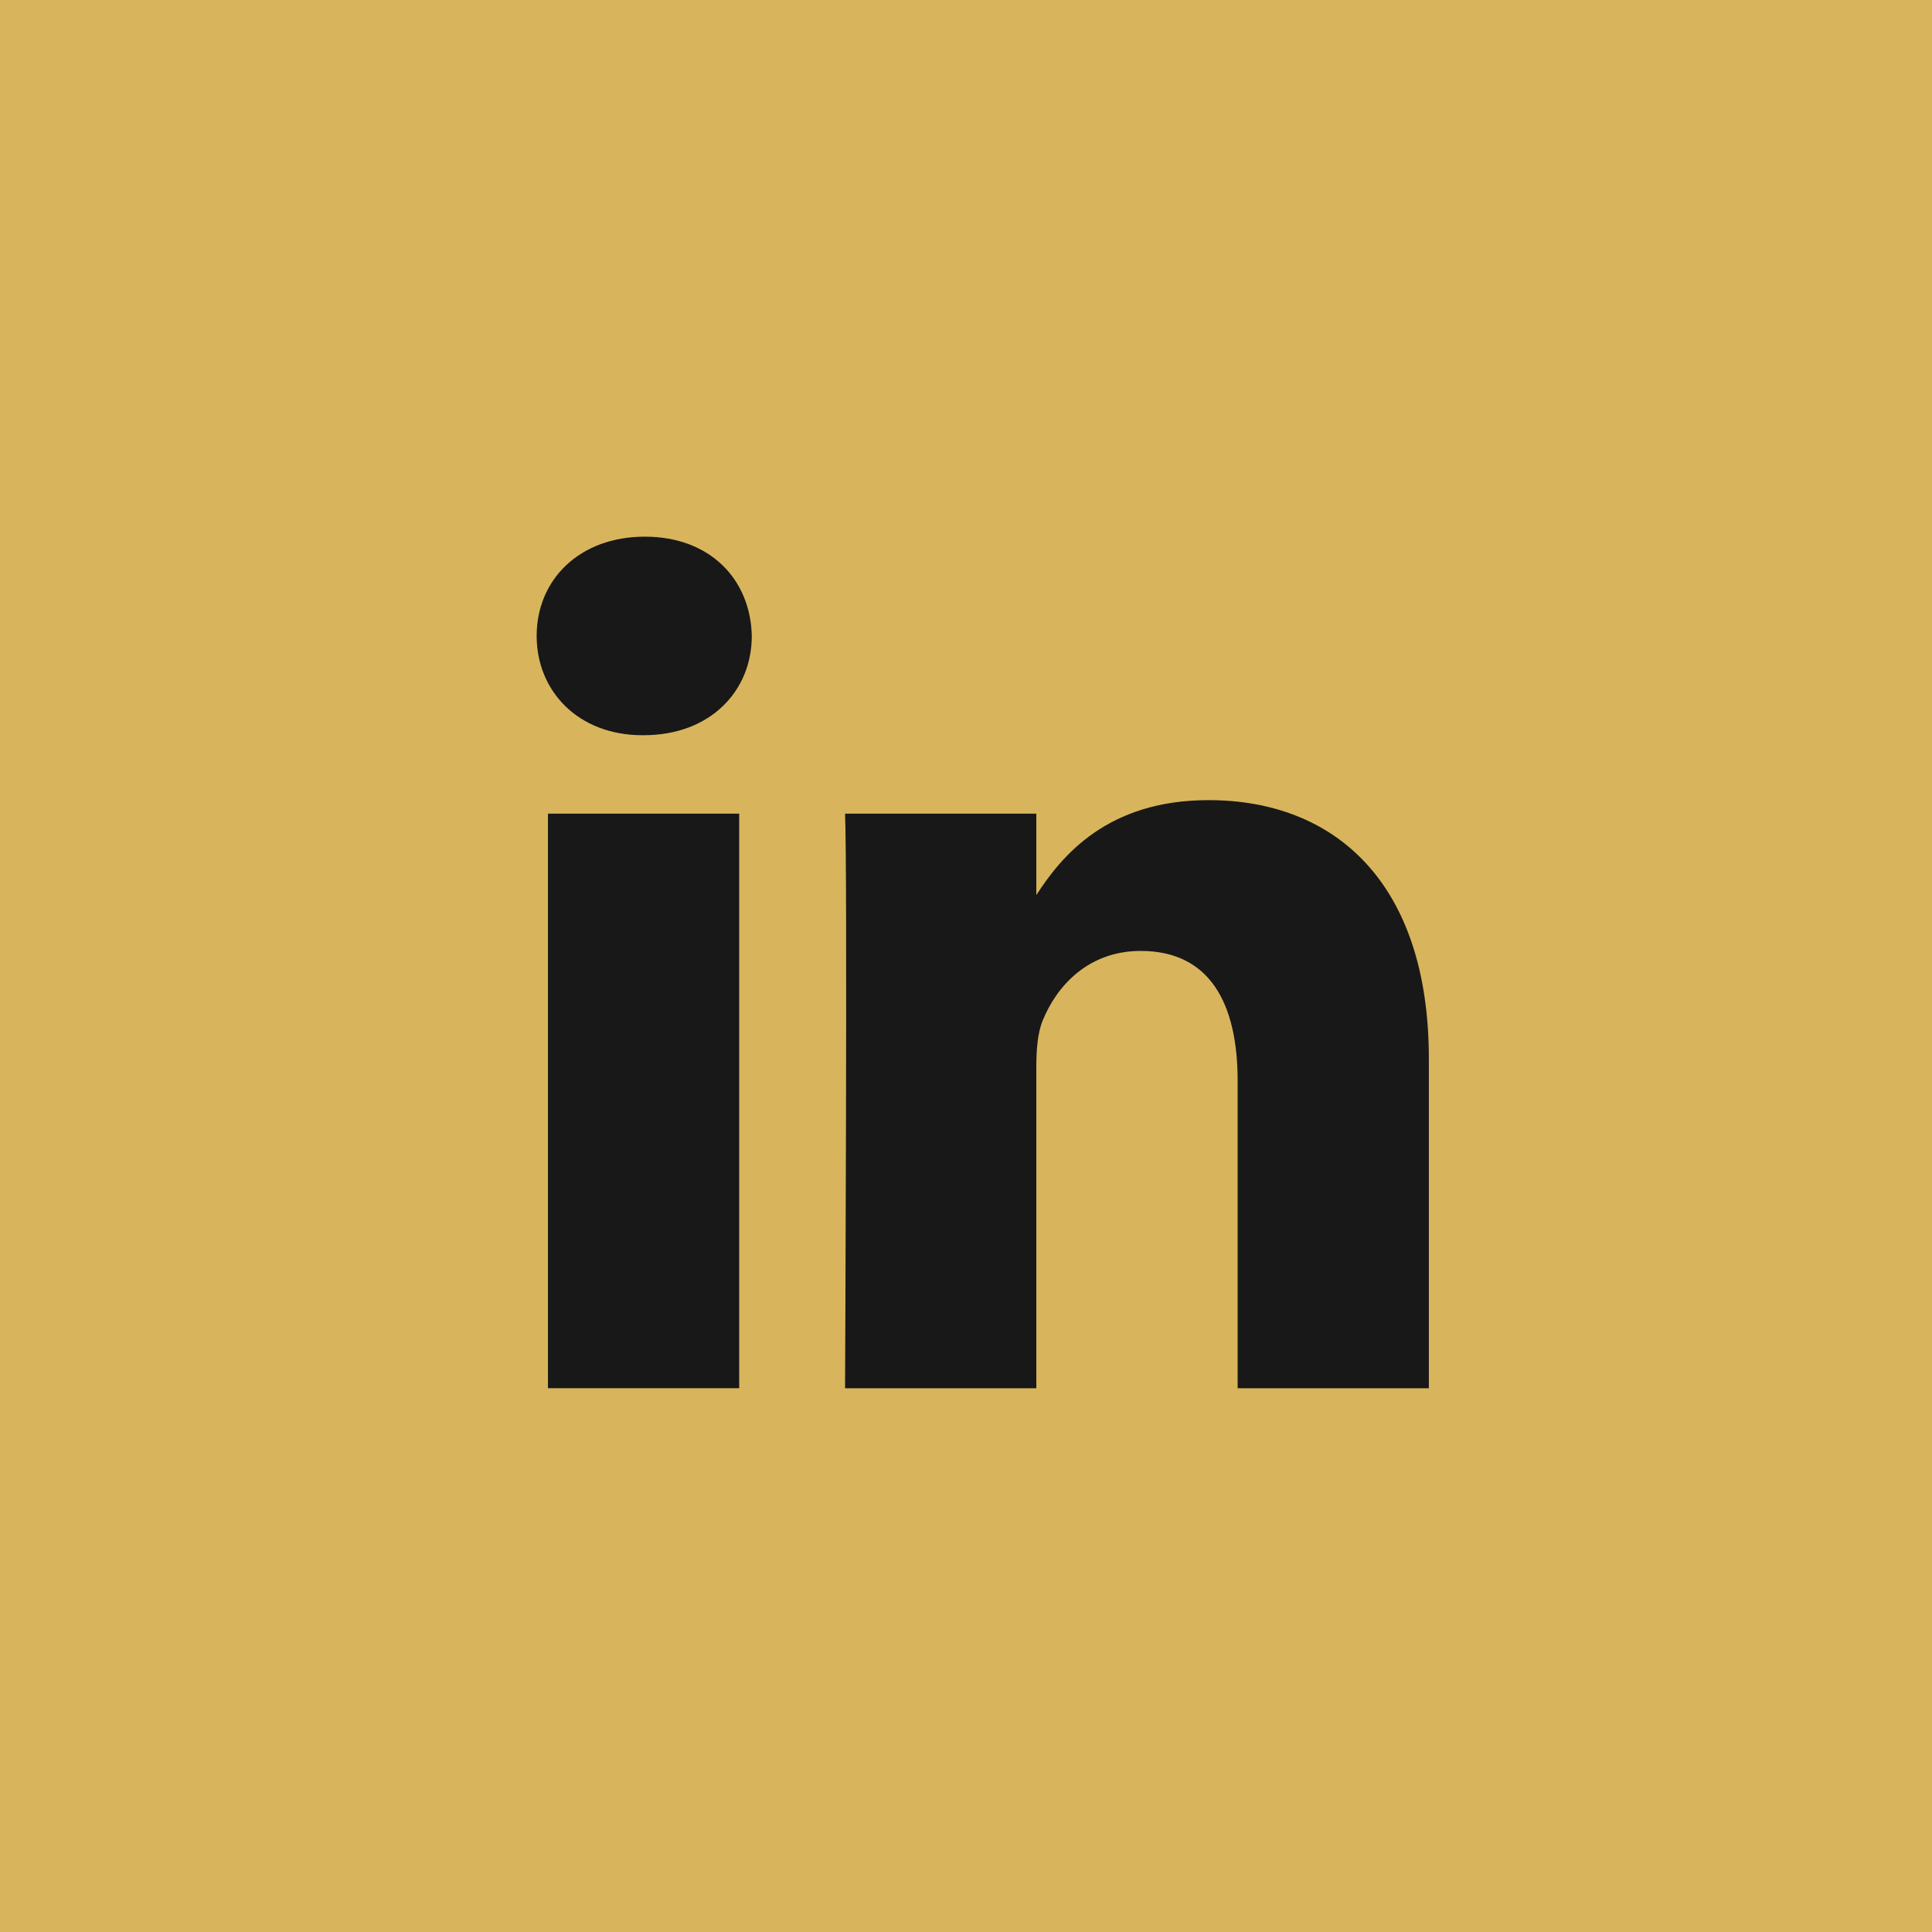 <?xml version="1.0" encoding="UTF-8"?> <svg xmlns="http://www.w3.org/2000/svg" width="40" height="40" viewBox="0 0 40 40" fill="none"> <rect width="40" height="40" fill="#D8B55C"></rect> <path fill-rule="evenodd" clip-rule="evenodd" d="M15.565 13.166C15.54 12 14.705 11.111 13.351 11.111C11.997 11.111 11.111 12 11.111 13.166C11.111 14.308 11.97 15.222 13.3 15.222H13.325C14.705 15.222 15.565 14.308 15.565 13.166ZM15.304 16.846H11.345V28.741H15.304V16.846ZM25.024 16.566C27.63 16.566 29.583 18.267 29.583 21.921L29.583 28.742H25.624V22.377C25.624 20.779 25.051 19.688 23.617 19.688C22.524 19.688 21.872 20.423 21.586 21.134C21.481 21.388 21.456 21.743 21.456 22.098V28.742H17.496C17.496 28.742 17.548 17.962 17.496 16.846H21.456V18.531C21.981 17.721 22.922 16.566 25.024 16.566Z" fill="#181818"></path> </svg> 